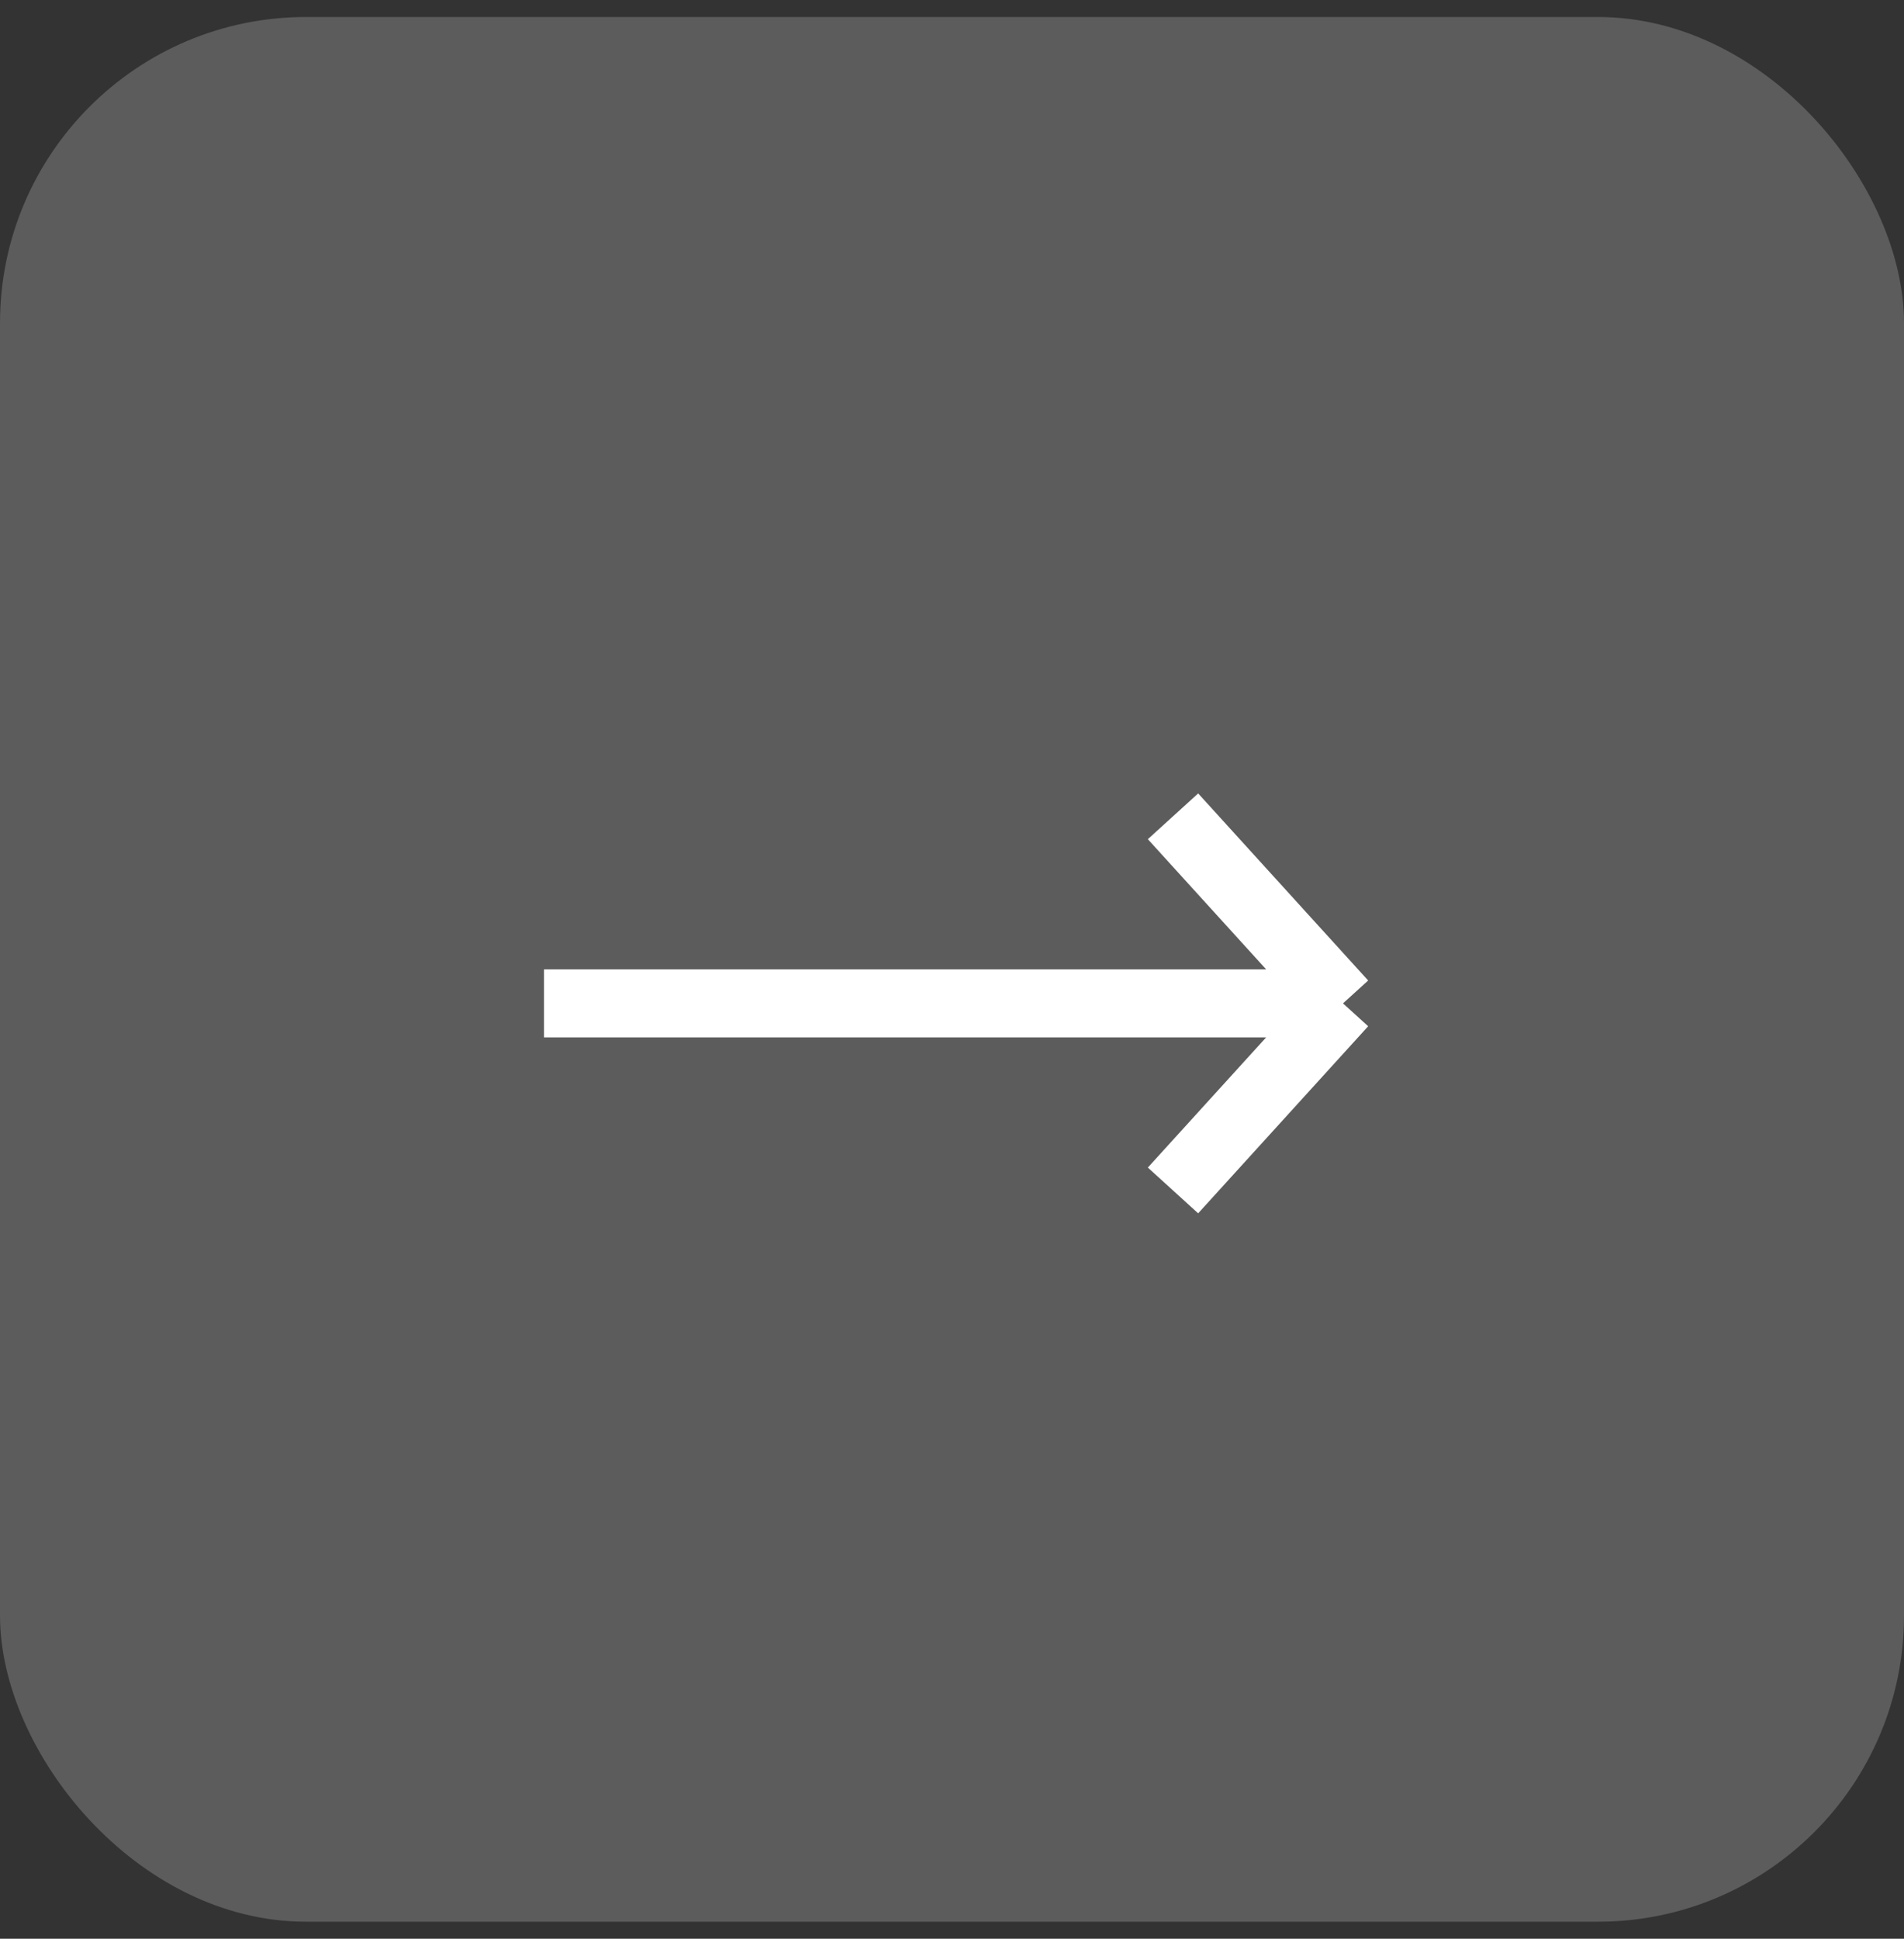 <?xml version="1.0" encoding="UTF-8"?> <svg xmlns="http://www.w3.org/2000/svg" width="56" height="57" viewBox="0 0 56 57" fill="none"><rect x="0" y="0" width="56" height="57" fill="#333333" stroke="none"/> <rect y="0.5" width="56" height="56" rx="9" fill="white" fill-opacity="0.2"></rect> <path d="M16 29.5H39.5M39.5 29.5L34.5 35M39.5 29.5L34.5 24" stroke="white" stroke-width="2"></path> </svg> 
